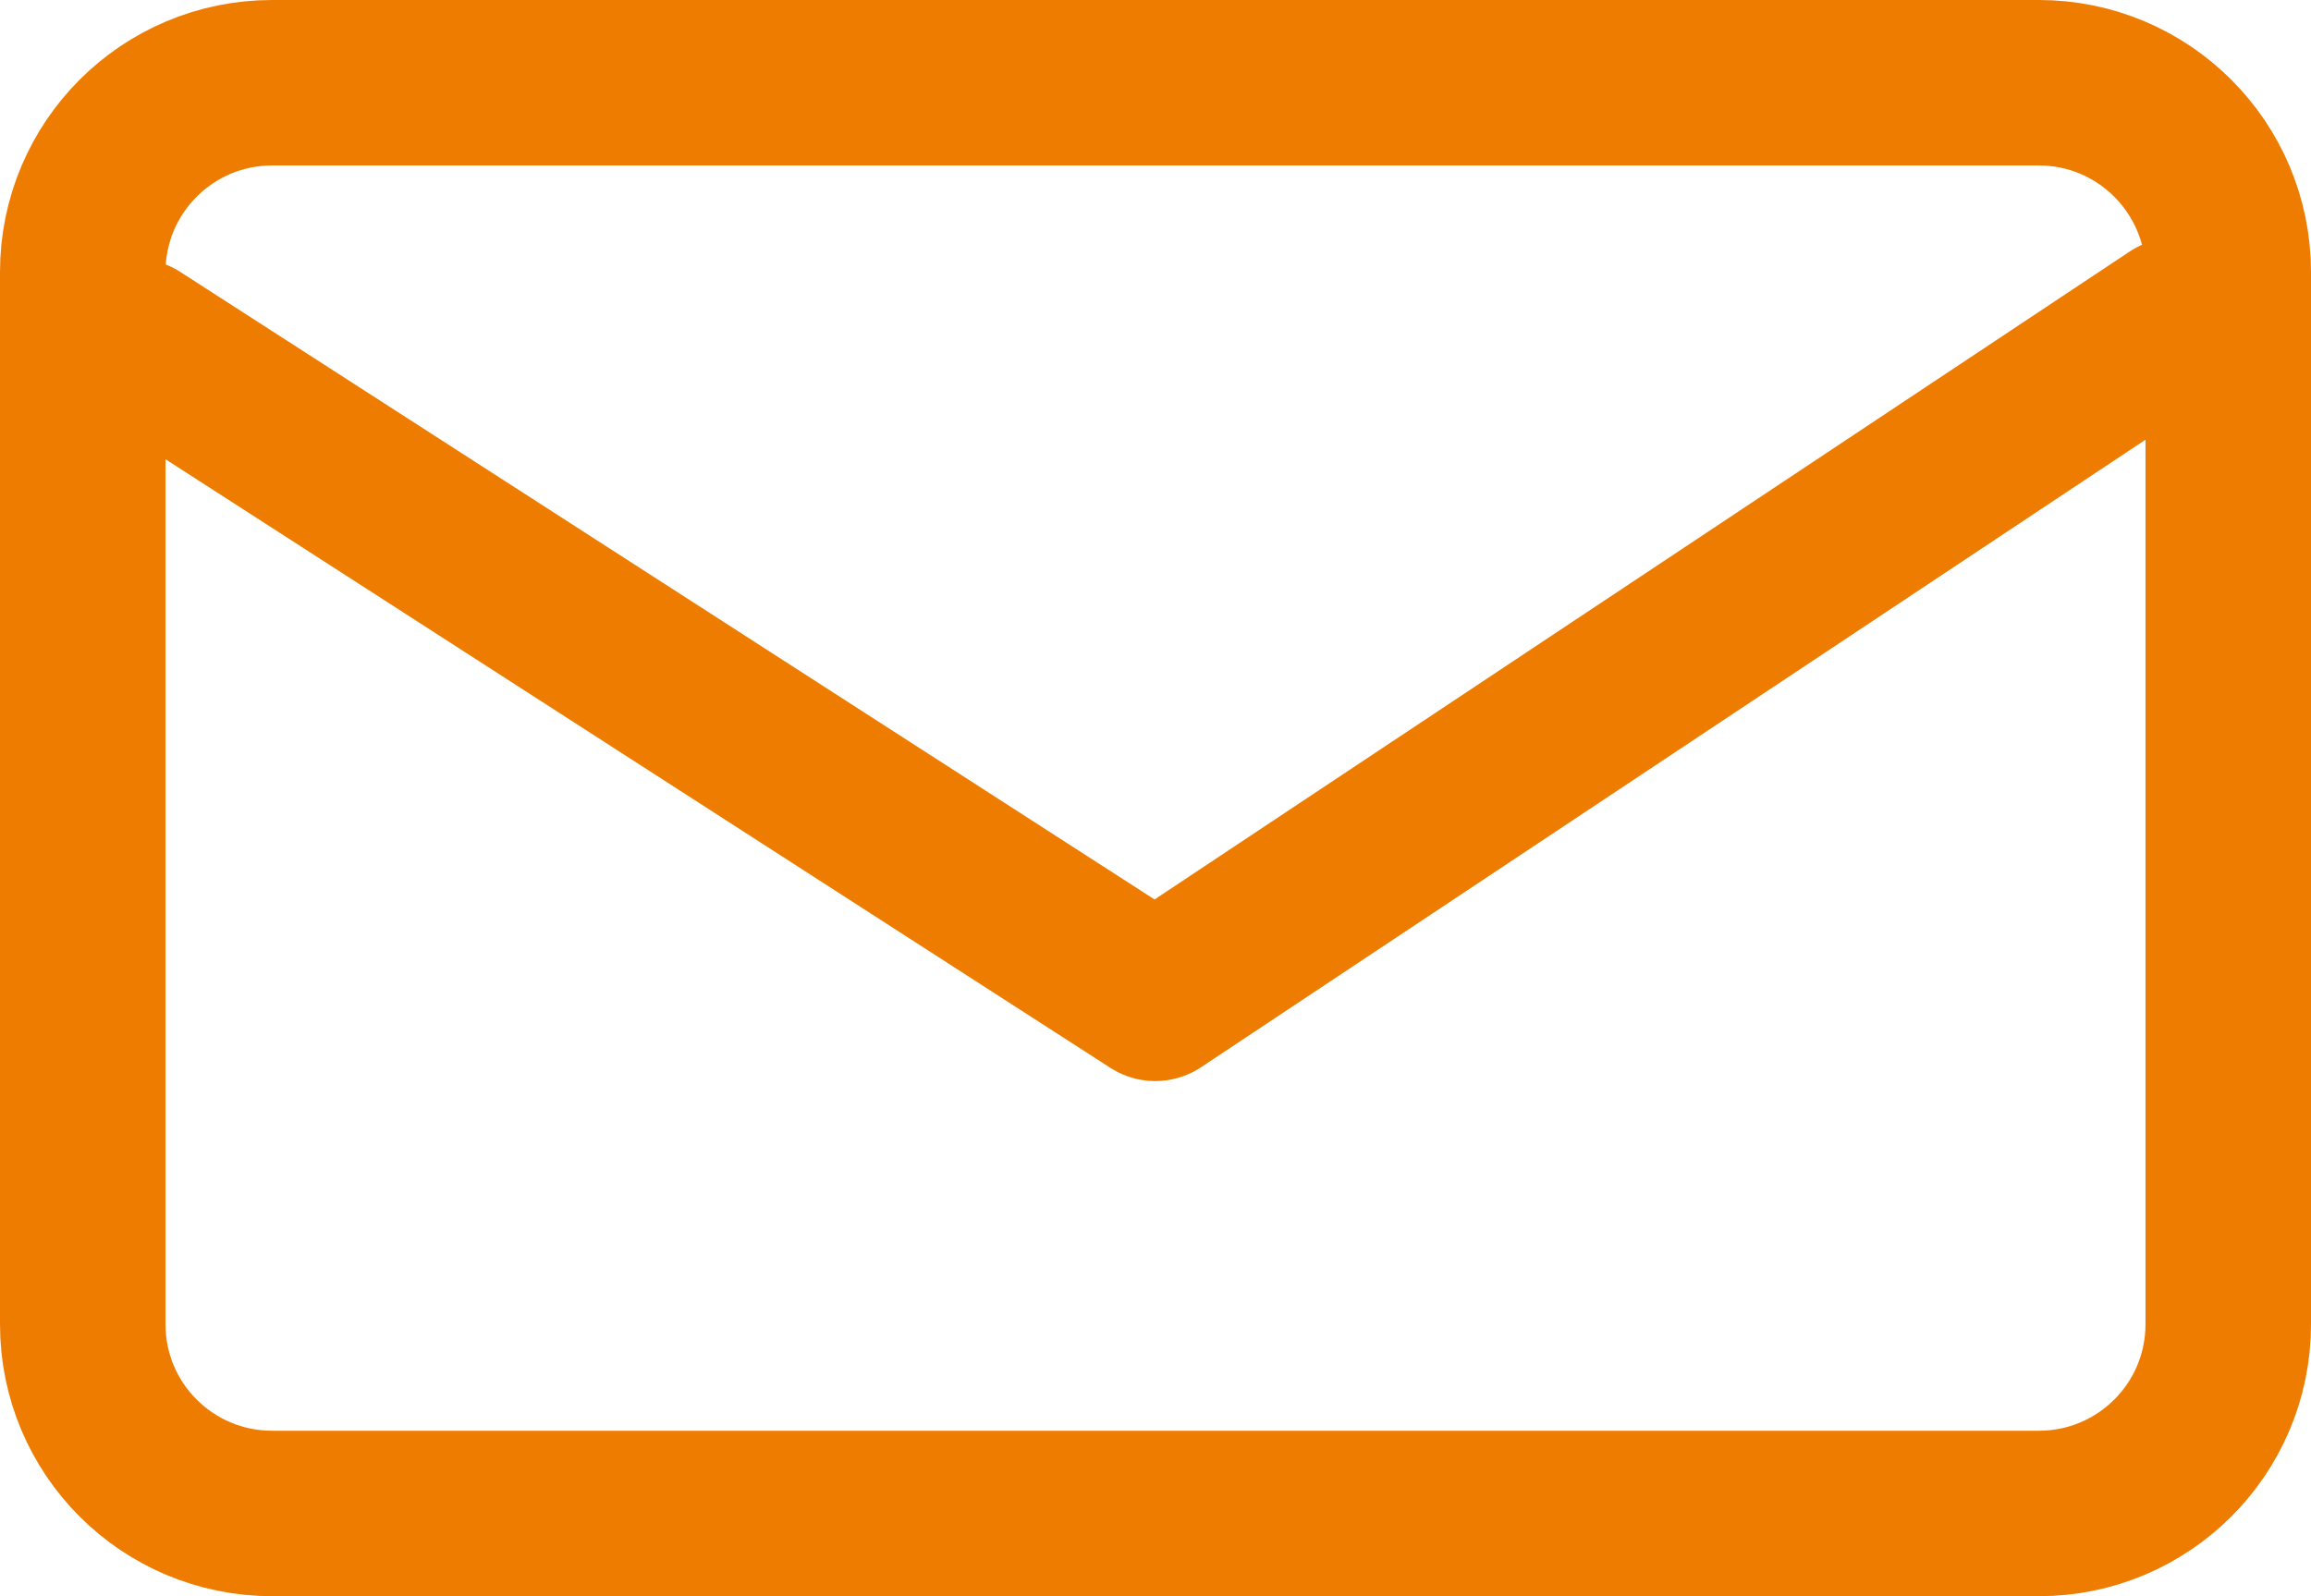 <?xml version="1.0" encoding="utf-8"?>
<!-- Generator: Adobe Illustrator 16.0.0, SVG Export Plug-In . SVG Version: 6.00 Build 0)  -->
<!DOCTYPE svg PUBLIC "-//W3C//DTD SVG 1.1//EN" "http://www.w3.org/Graphics/SVG/1.1/DTD/svg11.dtd">
<svg version="1.1" id="Layer_6" xmlns="http://www.w3.org/2000/svg" xmlns:xlink="http://www.w3.org/1999/xlink" x="0px" y="0px"
	 width="27.928px" height="19.295px" viewBox="0 0 27.928 19.295" enable-background="new 0 0 27.928 19.295" xml:space="preserve">
<g>
	
		<path fill-rule="evenodd" clip-rule="evenodd" fill="none" stroke="#EE7C00" stroke-width="2" stroke-linecap="round" stroke-linejoin="round" stroke-miterlimit="10" d="
		M24.639,1H3.289C2.023,1,1,2.025,1,3.289v12.719c0,1.264,1.023,2.287,2.289,2.287h21.35c1.264,0,2.289-1.023,2.289-2.287V3.289
		C26.928,2.025,25.902,1,24.639,1z"/>
	
		<polyline fill-rule="evenodd" clip-rule="evenodd" fill="none" stroke="#EE7C00" stroke-width="2" stroke-linecap="round" stroke-linejoin="round" stroke-miterlimit="10" points="
		26.291,3.873 13.961,12.068 1.639,4.129 	"/>
</g>
</svg>
